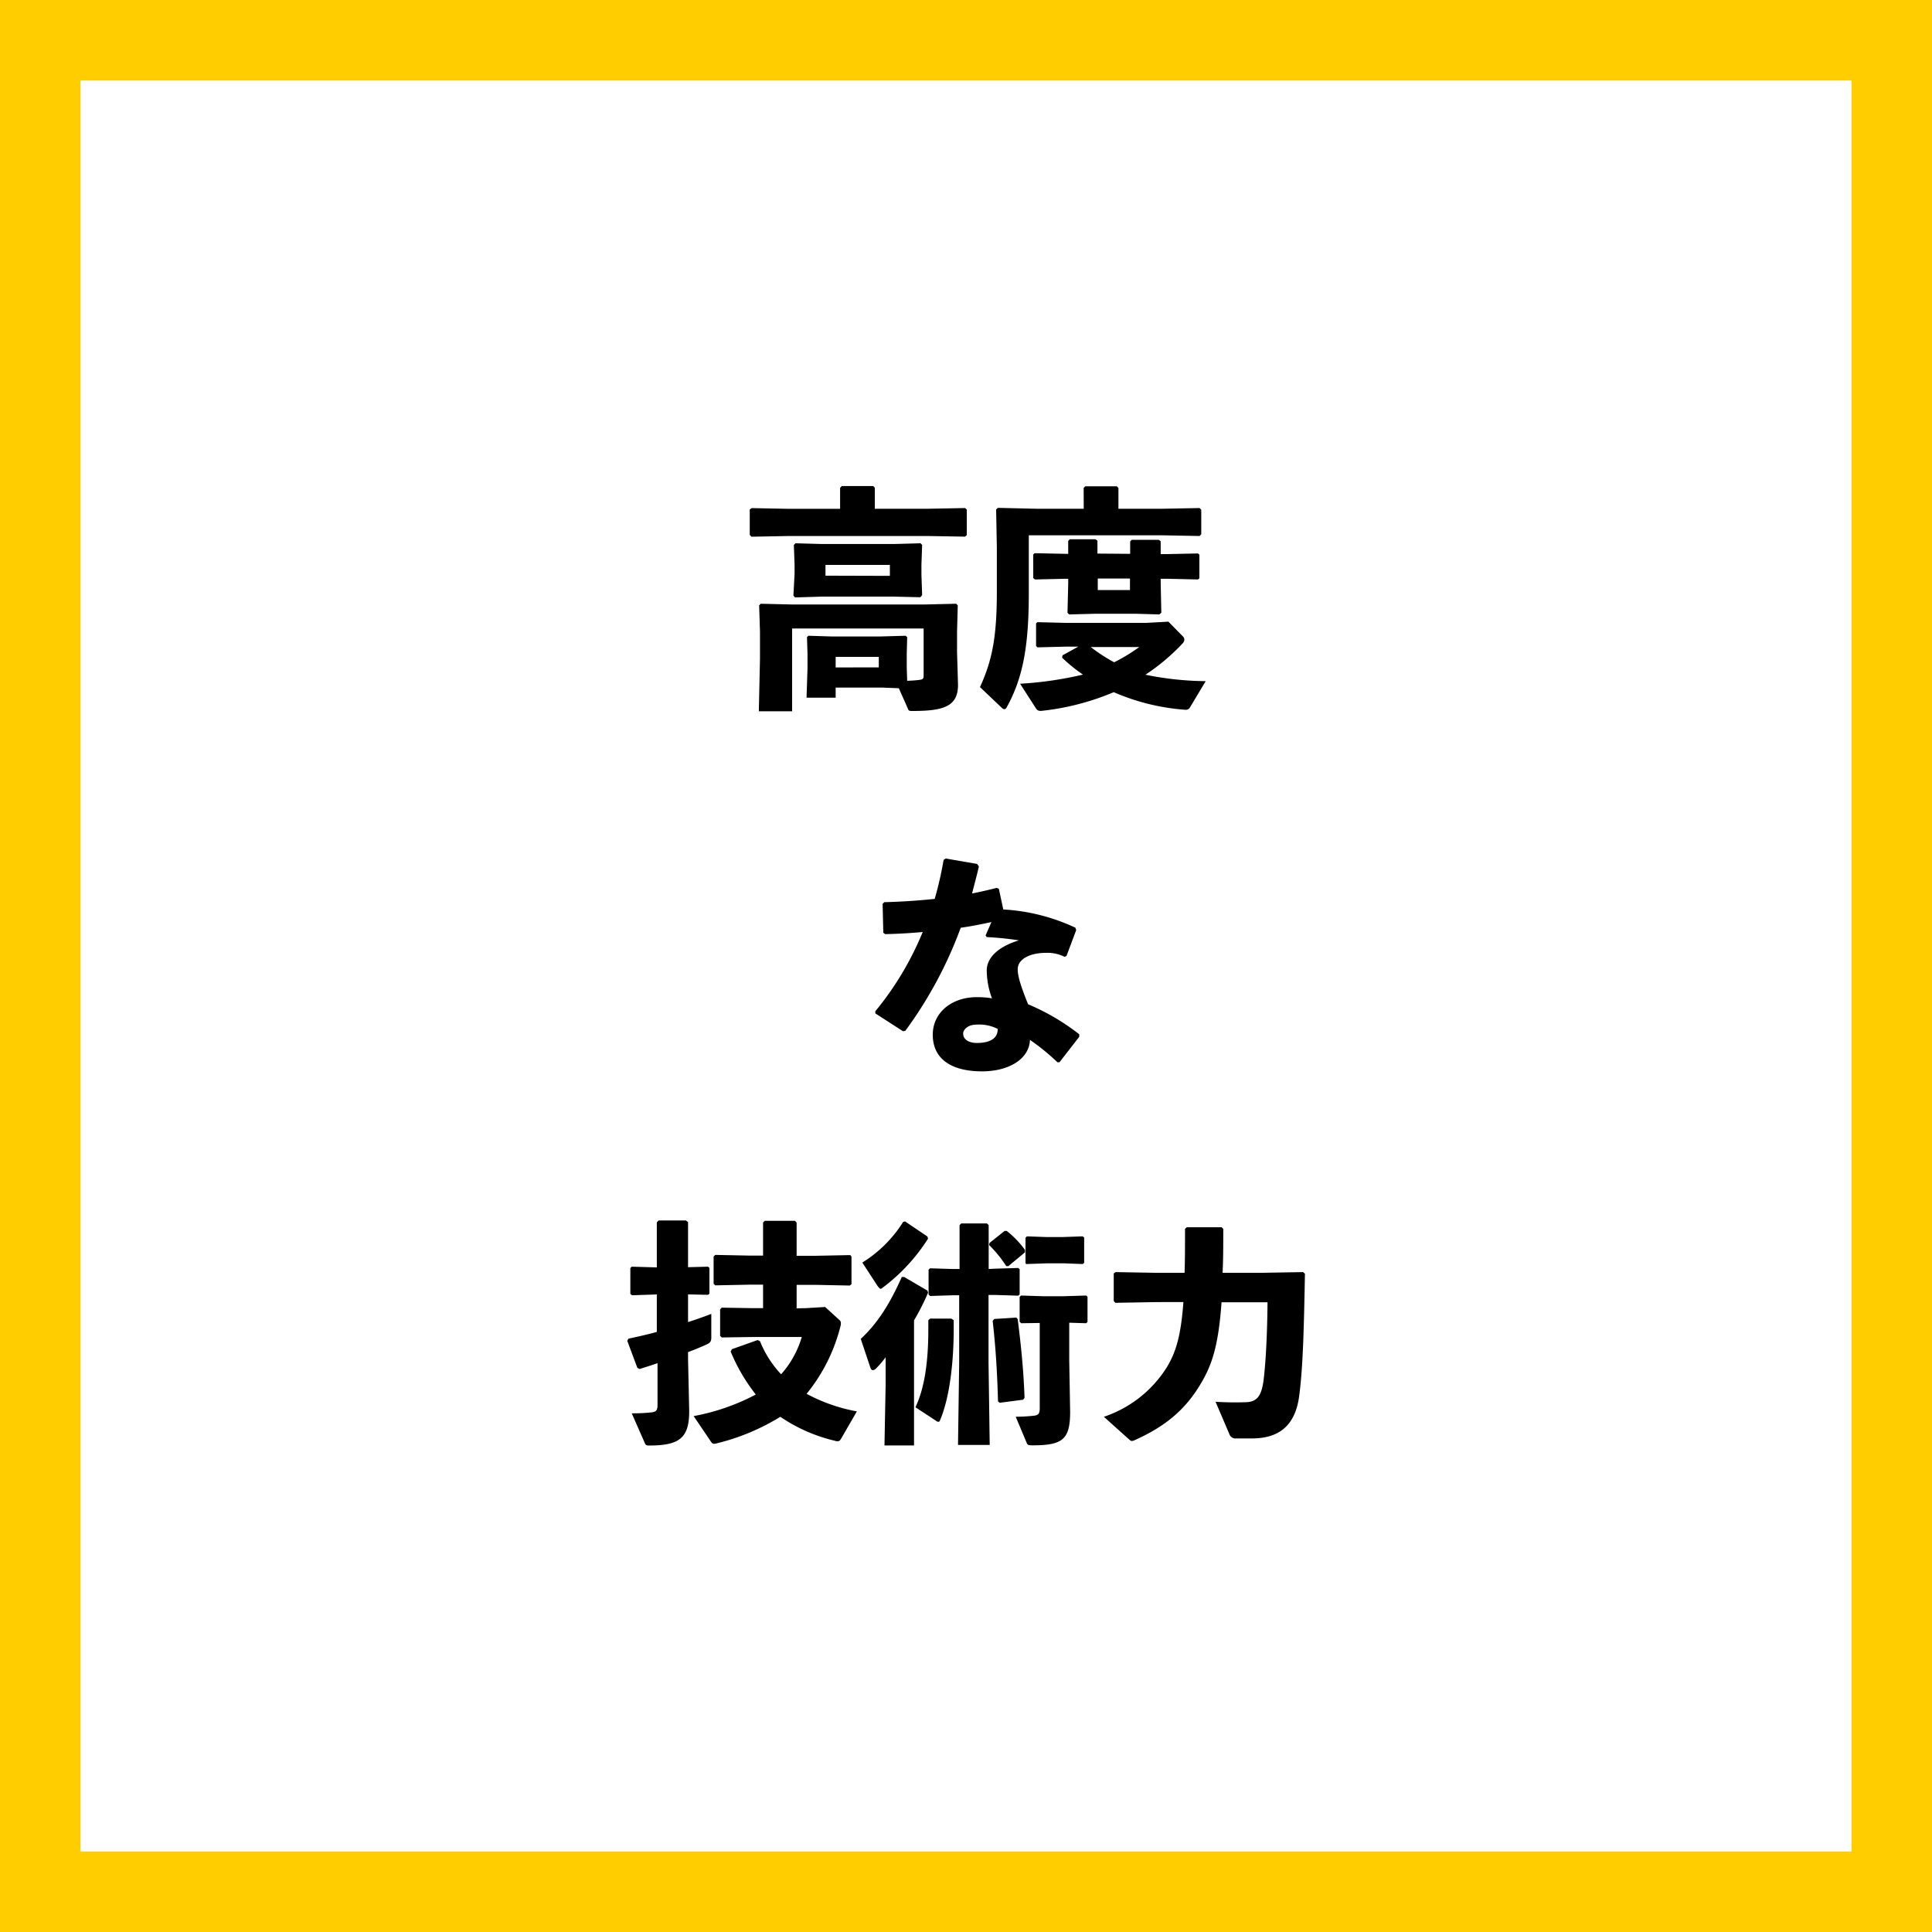 <?xml version="1.0" encoding="utf-8"?><svg xmlns="http://www.w3.org/2000/svg" width="300" height="300" viewBox="0 0 300 300"><defs><style>.cls-1{fill:#ffcd00;}.cls-2{fill:#fff;}</style></defs><title>アセット 13</title><g id="レイヤー_2" data-name="レイヤー 2"><g id="レイヤー_1-2" data-name="レイヤー 1"><rect class="cls-1" width="300" height="300"/><rect class="cls-2" x="12.5" y="12.5" width="275" height="275"/><path d="M130.45,75.77l.26-.3h4.88l.25.26V79H144l5.87-.11.25.25v3.94l-.25.25L144,83.23H122.51l-5.83.11-.26-.29V79.12l.29-.22,5.8.11h7.94Zm6.63,31h-7.32v1.57h-4.52l.15-4.55v-2.26l-.08-2.59.22-.22,3.57.11h7.65l3.87-.11.25.22-.07,2.59v2.18l.07,2a18.36,18.36,0,0,0,1.93-.14c.4-.08.62-.08.62-.66V97.59H123v12.86h-5.17l.18-8.12V98.1L117.88,94l.25-.25,4.67.11h21l4.66-.11.26.25-.11,4.12v3.1l.15,5.1c0,3.32-2.12,4.08-7,4.08-.58,0-.66,0-.8-.4l-1.39-3.13Zm-13.63-14-.25-.29.18-3.35V87.68l-.11-3.06.26-.26,3.93.11H139l3.94-.11.25.26-.11,3.06v1.53l.11,3.21-.29.32-4.15-.1H127.68Zm14.73-3.35V87.72h-10v1.67Zm-1.72,14.21V102h-6.7v1.64Z"/><path d="M168.27,75.77l.26-.26h4.88l.26.26V79h6.74l5.86-.11.26.26v3.82l-.26.26-5.86-.11H159.75v9.07c0,8.27-.95,13.16-3.43,17.64-.11.22-.25.29-.36.29a.53.53,0,0,1-.37-.18l-3.42-3.25c1.93-4.19,2.62-7.9,2.62-14.83V85.06l-.11-5.94.26-.26L161,79h7.28Zm15.42,23.06a.76.76,0,0,1,.22.51.93.93,0,0,1-.26.55,31.89,31.89,0,0,1-5.79,4.88,48.61,48.61,0,0,0,9.36,1l-2.4,4a.77.77,0,0,1-.81.44,34,34,0,0,1-11.07-2.73,39.36,39.36,0,0,1-11.3,2.91c-.44,0-.58-.11-.8-.43l-2.44-3.79a56.32,56.32,0,0,0,9.76-1.42,24.5,24.5,0,0,1-3.24-2.63l.07-.36,2.45-1.35H165.5l-4.41.11-.21-.22V96.79l.21-.18,4.41.11H178l3.43-.19ZM175.49,86V84.07l.25-.25h4.19l.3.22v2h1.05l4.74-.1.22.18v3.68l-.22.18-4.74-.11h-1.05v.58l.1,4.7-.32.26-3.72-.11h-6.16l-4.12.11-.25-.26.11-4.51v-.77h-.4l-4.78.11-.25-.22V86.11l.22-.21,4.81.1h.4V84l.25-.26h4l.29.22v2Zm-6.12,14.47a25.78,25.78,0,0,0,3.64,2.37,28.4,28.4,0,0,0,3.9-2.37Zm1.09-8.85h5V89.83h-5Z"/><path d="M152,134.55c-.33,1.46-.73,2.88-1.06,4.19,1.28-.25,2.55-.55,3.83-.87l.33.14.69,3.21A30.33,30.33,0,0,1,167,144.06l.11.37-1.5,4-.29.15a5.93,5.93,0,0,0-2.95-.62c-2.33,0-4.34.91-4.34,2.55,0,1.13.55,2.8,1.61,5.43a34.71,34.71,0,0,1,7.94,4.66V161l-3.06,3.94-.33,0a34.56,34.56,0,0,0-4.26-3.47c-.11,3-3.32,4.89-7.43,4.89-4.74,0-7.66-1.9-7.66-5.69,0-3.42,2.92-5.83,6.82-5.83a13.39,13.39,0,0,1,2.37.18,12.75,12.75,0,0,1-.81-4.44c.08-2,1.94-3.64,5-4.56a47.82,47.82,0,0,0-5-.51l-.18-.25.91-2.08c-1.56.33-3.17.66-4.77.88a64.37,64.37,0,0,1-8.6,16l-.36.07-4.3-2.77v-.33a48,48,0,0,0,7.36-12.31c-1.9.18-3.83.29-5.83.33l-.29-.22-.11-4.48.25-.26c2.77-.07,5.36-.25,7.84-.51a54.18,54.18,0,0,0,1.38-6.05l.33-.22,4.88.84Zm-.44,24.56c-1.24,0-2,.76-2,1.38,0,.88.81,1.46,2.12,1.46,2.07,0,3.28-.73,3.24-2.18A6.35,6.35,0,0,0,151.51,159.11Z"/><path d="M98.13,201.13l-.25-.22v-4l.21-.22,3.9.11v-7l.29-.29h4.23l.33.26v7l3.1-.08.22.19v4l-.22.18-3.1-.07v4.3c1.27-.4,2.48-.84,3.61-1.27v3.64c0,.65-.15.84-.77,1.13-.8.36-1.75.76-2.84,1.16v1.06l.18,8.13c0,4.22-1.6,5.32-6.23,5.32-.44,0-.55-.08-.69-.44l-2-4.56a27.49,27.49,0,0,0,3-.14c.76-.07,1-.29,1-1.17v-6.48c-.91.32-1.86.62-2.8.91l-.33-.18L97.4,208.2l.18-.33c1.46-.32,3-.65,4.41-1.05V201Zm27,2,3-.18,2.19,2a.61.61,0,0,1,.25.55,2.24,2.24,0,0,1-.11.62,27,27,0,0,1-5.21,10.31,26.44,26.44,0,0,0,7.8,2.73l-2.48,4.3c-.14.22-.25.33-.47.33s-.25,0-.47-.07a25.31,25.31,0,0,1-8.46-3.72,34.11,34.11,0,0,1-10,4.15c-.47.11-.58,0-.8-.33l-2.66-3.93a33.49,33.49,0,0,0,9.65-3.35,28,28,0,0,1-3.9-6.67l.19-.37,4-1.42.36.18a16.5,16.5,0,0,0,3.28,5.14,15.11,15.11,0,0,0,3.21-5.79h-7.65l-4.78.07-.25-.25v-4.12l.25-.26,4.78.08h1.64v-3.65h-2l-5.43.11-.25-.25v-4.23l.25-.25,5.43.11h2v-5.14l.25-.26h4.7l.26.26V195h2.84l5.5-.11.18.25v4.26l-.25.22-5.43-.11h-2.84v3.65Z"/><path d="M141.93,224.45h-4.59l.18-9.4v-4.3a15,15,0,0,1-1.53,1.79.85.85,0,0,1-.44.22c-.18,0-.33-.15-.4-.4l-1.49-4.45c2.51-2.37,4.37-5.14,6.37-9.62l.37,0,3.61,2.11.1.33a38,38,0,0,1-2.18,4.3Zm-1.39-34.79L144,192l.11.33a28.6,28.6,0,0,1-7,7.58c-.19.14-.3.22-.37.22s-.25-.15-.44-.4l-2.4-3.68a19.78,19.78,0,0,0,6.34-6.31ZM148.09,205v1.53c0,4.34-.51,10.24-2.12,14-.07.18-.14.25-.25.25a.73.73,0,0,1-.4-.18l-3.17-2.08c1.35-2.87,2-6.74,2-12.13V205l.29-.25h3.28Zm6.41-8,3.61-.11.22.19v3.93l-.22.18-3.61-.11h-1v10.53l.18,12.76h-4.92l.18-12.76V201.13H147.9l-3.46.11-.25-.22v-3.86l.22-.22,3.49.11H149v-6.81l.26-.26h4l.26.26v6.81Zm2.08-.4-.33,0a18.74,18.74,0,0,0-2.66-3.27l.07-.33,2.33-1.86h.33a14.39,14.39,0,0,1,2.84,2.95l0,.37Zm-1.61,21c-.11-4.26-.36-8.45-.83-12.5l.25-.29,3.43-.22.21.26c.51,4,.92,8,1.06,12.2l-.22.3-3.64.47Zm3.61-12.13-.25-.22v-3.86l.21-.22,3.5.11h3l3.61-.11.22.18v3.93l-.22.19-2.62-.08v5.83l.14,8c0,4.3-1.16,5.21-5.83,5.21-.72,0-.8-.08-.94-.44l-1.68-4a25.64,25.64,0,0,0,2.73-.15c.77-.07,1-.29,1-1.17V205.43Zm.73-9.19-.07-.22v-3.86l.22-.22,3.13.11h2.3l3.24-.11.22.19v3.93l-.22.18-2.88-.11h-2.66Z"/><path d="M179.39,202.19l-6.2.11-.25-.29v-4.27l.29-.21,6.16.11h4.55c.07-2,.07-4.23.07-6.82l.26-.25h5.43l.25.25c0,2.55,0,4.81-.11,6.82H196l6.34-.11.29.25c-.15,8.09-.29,14.39-.88,18.88-.58,4.73-3.17,6.7-7.36,6.7h-2.44a1,1,0,0,1-1.06-.69l-2.14-5c2,.11,3.09.11,4.48.07,1.82,0,2.66-.73,3-3.61s.55-7.17.59-11.91h-7.14c-.48,6.78-1.5,9.77-3.25,12.68-2.37,4-5.5,6.6-10.2,8.71a1.49,1.49,0,0,1-.47.15.72.72,0,0,1-.37-.19L171.41,220a18.49,18.49,0,0,0,9.73-7.62c1.42-2.33,2.22-4.81,2.62-10.2Z"/></g></g></svg>
